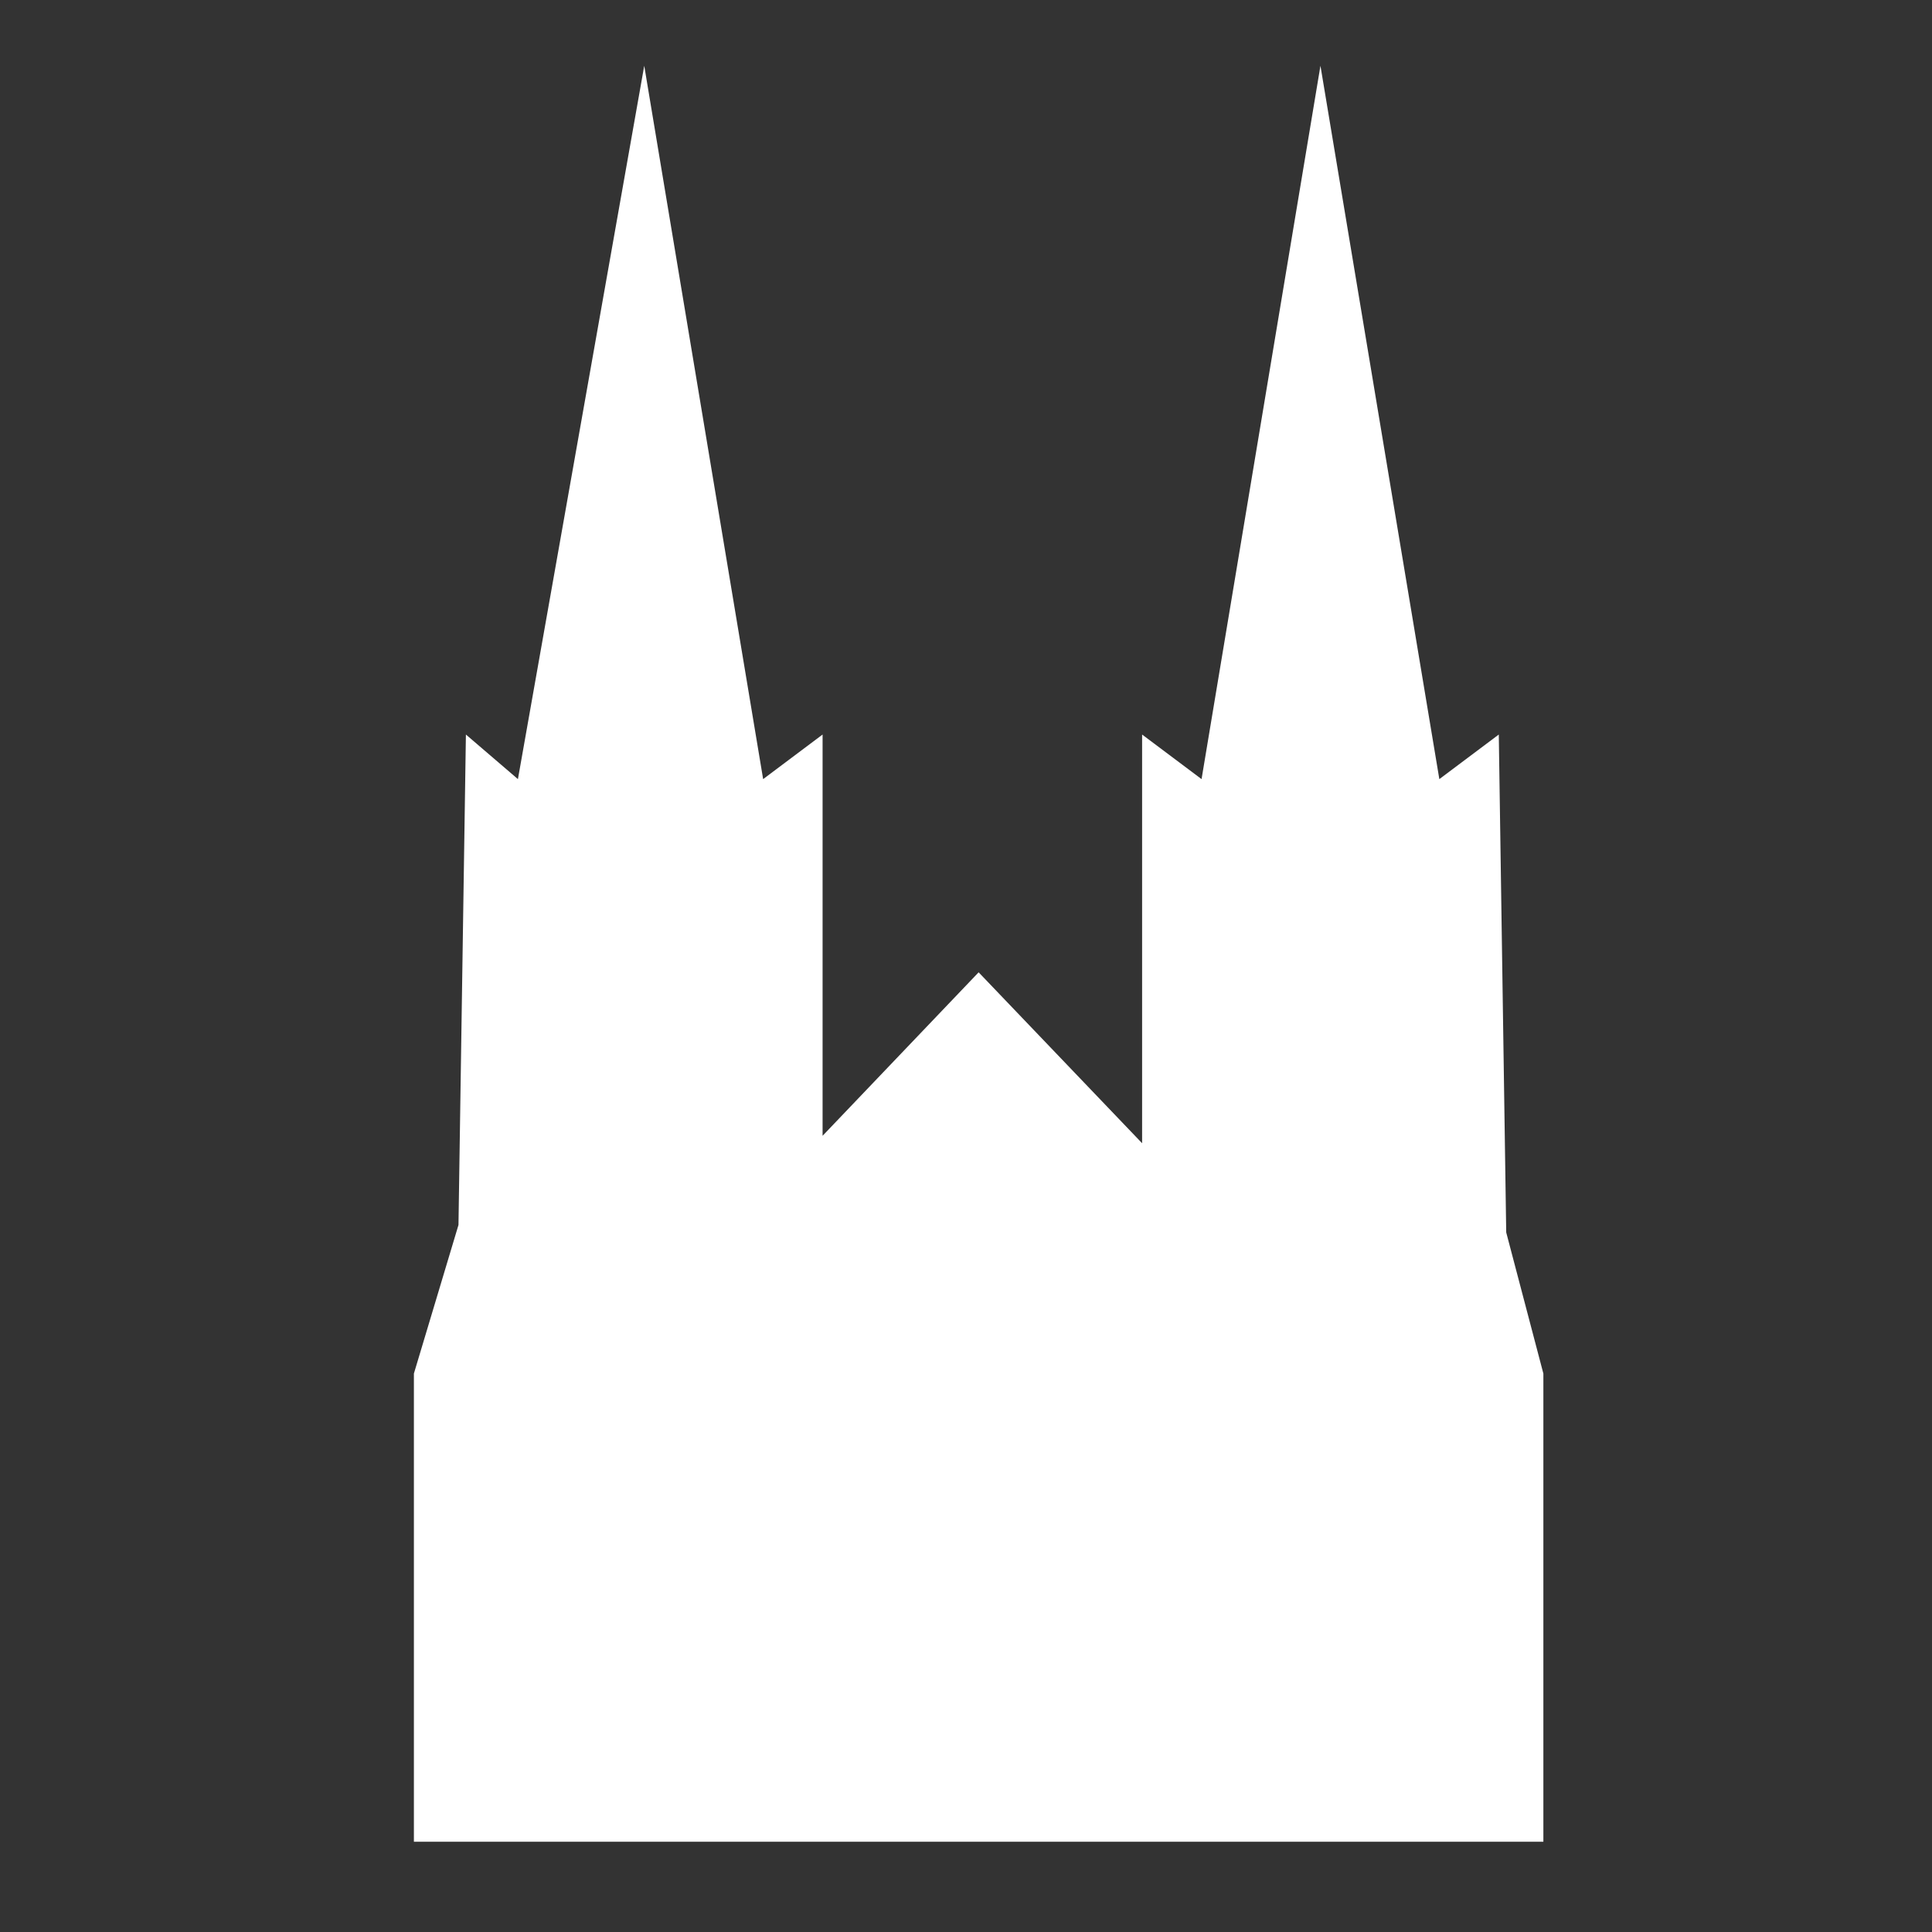 <?xml version="1.0" encoding="UTF-8" standalone="no"?>
<!-- Generator: Adobe Illustrator 22.1.0, SVG Export Plug-In . SVG Version: 6.00 Build 0)  -->

<svg
   xmlns:dc="http://purl.org/dc/elements/1.1/"
   xmlns:cc="http://creativecommons.org/ns#"
   xmlns:rdf="http://www.w3.org/1999/02/22-rdf-syntax-ns#"
   xmlns:svg="http://www.w3.org/2000/svg"
   xmlns="http://www.w3.org/2000/svg"
   xmlns:sodipodi="http://sodipodi.sourceforge.net/DTD/sodipodi-0.dtd"
   xmlns:inkscape="http://www.inkscape.org/namespaces/inkscape"
   version="1.1"
   id="Vrstva_1"
   x="0px"
   y="0px"
   viewBox="0 0 26 26"
   xml:space="preserve"
   inkscape:version="0.91 r13725"
   sodipodi:docname="13.svg"
   width="26"
   height="26"><rect x="0" y="0" width="26" height="26" fill="#333333" stroke="none"/><defs
     id="defs3677" /><sodipodi:namedview
     pagecolor="#ffffff"
     bordercolor="#666666"
     borderopacity="1"
     objecttolerance="10"
     gridtolerance="10"
     guidetolerance="10"
     inkscape:pageopacity="0"
     inkscape:pageshadow="2"
     inkscape:window-width="1920"
     inkscape:window-height="1026"
     id="namedview3675"
     showgrid="false"
     inkscape:zoom="9.8744771"
     inkscape:cx="7.5999999"
     inkscape:cy="11.95"
     inkscape:window-x="0"
     inkscape:window-y="28"
     inkscape:window-maximized="1"
     inkscape:current-layer="Vrstva_1" /><style
     type="text/css"
     id="style3659">
	.st0{fill:#FFFFFF;}
</style><polygon
     class="st0"
     points="7.6,12.2 5.5,14.4 5.5,9 4.7,9.6 3.1,0 1.4,9.6 0.7,9 0.6,15.6 0,17.6 0,23.9 15.2,23.9 15.2,17.6 14.7,15.7 14.6,9 13.8,9.6 12.2,0 10.6,9.6 9.8,9 9.8,14.5 "
     id="polygon3661"
     style="fill:#ffffff"
     transform="translate(5.57,0.885)" /><g
     id="g3663"
     transform="translate(0,2.1)" /><g
     id="g3665"
     transform="translate(0,2.1)" /><g
     id="g3667"
     transform="translate(0,2.1)" /><g
     id="g3669"
     transform="translate(0,2.1)" /><g
     id="g3671"
     transform="translate(0,2.1)" /><g
     id="g3673"
     transform="translate(0,2.1)" /></svg>